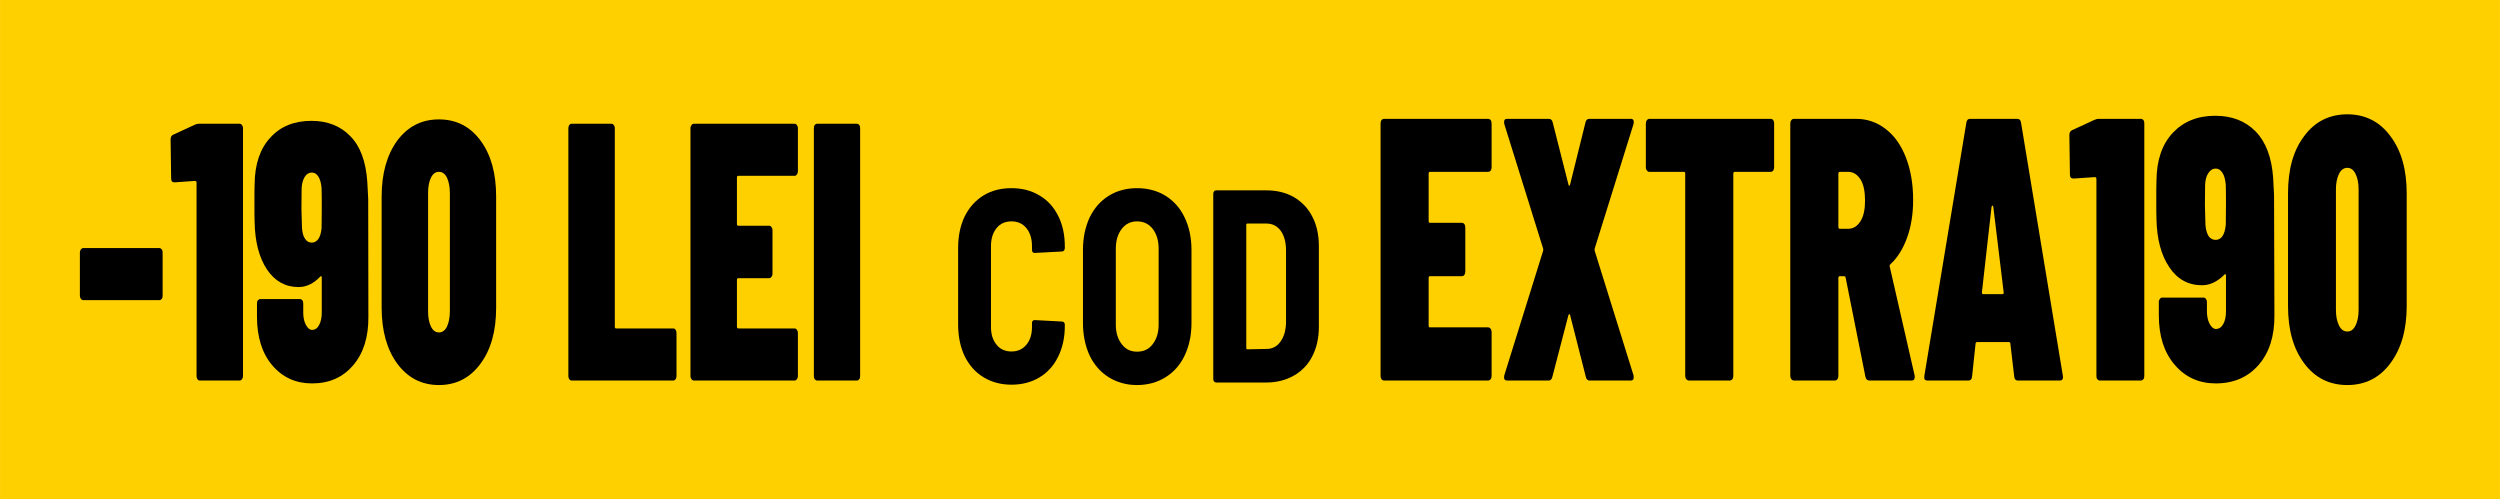 <?xml version="1.0" encoding="UTF-8"?>
<!DOCTYPE svg PUBLIC "-//W3C//DTD SVG 1.1//EN" "http://www.w3.org/Graphics/SVG/1.1/DTD/svg11.dtd">
<!-- Creator: CorelDRAW -->
<svg xmlns="http://www.w3.org/2000/svg" xml:space="preserve" width="2378px" height="475px" version="1.1" style="shape-rendering:geometricPrecision; text-rendering:geometricPrecision; image-rendering:optimizeQuality; fill-rule:evenodd; clip-rule:evenodd"
viewBox="0 0 137.77 27.52"
 xmlns:xlink="http://www.w3.org/1999/xlink"
 xmlns:xodm="http://www.corel.com/coreldraw/odm/2003">
 <defs>
  <style type="text/css">
   <![CDATA[
    .fil0 {fill:#FFD000}
    .fil1 {fill:black;fill-rule:nonzero}
   ]]>
  </style>
 </defs>
 <g id="Layer_x0020_1">
  <rect class="fil0" width="137.77" height="27.52"/>
  <path class="fil1" d="M82.2 9.23c0,0.07 -0.02,0.12 -0.05,0.17 -0.04,0.05 -0.09,0.07 -0.14,0.07l-3.21 0c-0.05,0 -0.07,0.04 -0.07,0.11l0 2.59c0,0.07 0.02,0.11 0.07,0.11l1.76 0c0.05,0 0.1,0.02 0.14,0.07 0.03,0.05 0.05,0.1 0.05,0.17l0 2.45c0,0.07 -0.02,0.13 -0.05,0.18 -0.04,0.05 -0.09,0.07 -0.14,0.07l-1.76 0c-0.05,0 -0.07,0.04 -0.07,0.1l0 2.62c0,0.07 0.02,0.1 0.07,0.1l3.21 0c0.05,0 0.1,0.03 0.14,0.08 0.03,0.04 0.05,0.1 0.05,0.17l0 2.43c0,0.07 -0.02,0.13 -0.05,0.18 -0.04,0.04 -0.09,0.07 -0.14,0.07l-5.74 0c-0.05,0 -0.1,-0.03 -0.14,-0.07 -0.03,-0.05 -0.05,-0.11 -0.05,-0.18l0 -13.92c0,-0.07 0.02,-0.13 0.05,-0.18 0.04,-0.05 0.09,-0.07 0.14,-0.07l5.74 0c0.05,0 0.1,0.02 0.14,0.07 0.03,0.05 0.05,0.11 0.05,0.18l0 2.43z"/>
  <path id="_1" class="fil1" d="M83.05 20.97c-0.08,0 -0.12,-0.03 -0.15,-0.08 -0.02,-0.06 -0.02,-0.13 0,-0.21l2.14 -6.86c0.01,-0.04 0.01,-0.08 0,-0.12l-2.14 -6.86c-0.01,-0.03 -0.01,-0.07 -0.01,-0.13 0,-0.11 0.05,-0.16 0.16,-0.16l2.31 0c0.11,0 0.18,0.07 0.21,0.21l0.86 3.39c0.01,0.06 0.03,0.09 0.05,0.09 0.02,0 0.03,-0.03 0.05,-0.09l0.84 -3.39c0.03,-0.14 0.1,-0.21 0.21,-0.21l2.3 0c0.07,0 0.12,0.03 0.14,0.08 0.02,0.06 0.02,0.13 0,0.21l-2.14 6.86c-0.01,0.04 -0.01,0.08 0,0.12l2.14 6.86c0.01,0.03 0.01,0.07 0.01,0.12 0,0.11 -0.05,0.17 -0.15,0.17l-2.29 0c-0.1,0 -0.17,-0.07 -0.2,-0.21l-0.86 -3.38c-0.02,-0.05 -0.03,-0.08 -0.05,-0.07 -0.02,0.01 -0.04,0.03 -0.05,0.07l-0.88 3.38c-0.03,0.14 -0.1,0.21 -0.2,0.21l-2.3 0z"/>
  <path id="_2" class="fil1" d="M97.58 6.55c0.05,0 0.1,0.02 0.14,0.07 0.03,0.05 0.05,0.11 0.05,0.18l0 2.43c0,0.07 -0.02,0.12 -0.05,0.17 -0.04,0.05 -0.09,0.07 -0.14,0.07l-1.98 0c-0.05,0 -0.08,0.04 -0.08,0.11l0 11.14c0,0.07 -0.02,0.13 -0.05,0.18 -0.04,0.04 -0.09,0.07 -0.14,0.07l-2.26 0c-0.06,0 -0.1,-0.03 -0.14,-0.07 -0.04,-0.05 -0.06,-0.11 -0.06,-0.18l0 -11.14c0,-0.07 -0.02,-0.11 -0.08,-0.11l-1.89 0c-0.06,0 -0.1,-0.02 -0.14,-0.07 -0.04,-0.05 -0.06,-0.1 -0.06,-0.17l0 -2.43c0,-0.07 0.02,-0.13 0.06,-0.18 0.04,-0.05 0.08,-0.07 0.14,-0.07l6.68 0z"/>
  <path id="_3" class="fil1" d="M103.02 20.97c-0.12,0 -0.19,-0.07 -0.22,-0.21l-1.09 -5.46c-0.01,-0.05 -0.04,-0.08 -0.08,-0.08l-0.24 0c-0.05,0 -0.08,0.04 -0.08,0.1l0 5.4c0,0.07 -0.02,0.13 -0.05,0.18 -0.04,0.04 -0.09,0.07 -0.14,0.07l-2.26 0c-0.06,0 -0.1,-0.03 -0.14,-0.07 -0.04,-0.05 -0.06,-0.11 -0.06,-0.18l0 -13.92c0,-0.07 0.02,-0.13 0.06,-0.18 0.04,-0.05 0.08,-0.07 0.14,-0.07l3.43 0c0.61,0 1.16,0.19 1.64,0.57 0.48,0.37 0.85,0.9 1.11,1.58 0.26,0.68 0.39,1.45 0.39,2.32 0,0.77 -0.11,1.46 -0.33,2.07 -0.22,0.61 -0.52,1.1 -0.92,1.47 -0.02,0.02 -0.03,0.03 -0.04,0.05 -0.01,0.02 -0.01,0.05 0,0.08l1.37 5.99 0.01 0.08c0,0.14 -0.05,0.21 -0.17,0.21l-2.33 0zm-1.63 -11.5c-0.05,0 -0.08,0.04 -0.08,0.11l0 2.92c0,0.07 0.03,0.11 0.08,0.11l0.45 0c0.29,0 0.51,-0.14 0.69,-0.42 0.17,-0.27 0.25,-0.65 0.25,-1.13 0,-0.51 -0.08,-0.9 -0.25,-1.17 -0.18,-0.28 -0.4,-0.42 -0.69,-0.42l-0.45 0z"/>
  <path id="_4" class="fil1" d="M111.2 20.97c-0.12,0 -0.19,-0.08 -0.2,-0.23l-0.21 -1.79c0,-0.07 -0.03,-0.1 -0.1,-0.1l-1.72 0c-0.06,0 -0.1,0.03 -0.1,0.1l-0.19 1.79c-0.01,0.15 -0.08,0.23 -0.2,0.23l-2.27 0c-0.14,0 -0.19,-0.09 -0.16,-0.27l2.31 -13.92c0.02,-0.16 0.09,-0.23 0.21,-0.23l2.6 0c0.12,0 0.19,0.07 0.21,0.23l2.3 13.92 0.01 0.08c0,0.13 -0.06,0.19 -0.17,0.19l-2.32 0zm-1.98 -4.86c0,0.07 0.03,0.1 0.07,0.1l1.07 0c0.04,0 0.06,-0.03 0.06,-0.1l-0.57 -4.7c-0.01,-0.05 -0.03,-0.08 -0.05,-0.08 -0.02,0 -0.04,0.03 -0.05,0.08l-0.53 4.7z"/>
  <path id="_5" class="fil1" d="M115.41 6.61c0.09,-0.04 0.17,-0.06 0.24,-0.06l2.33 0c0.06,0 0.1,0.02 0.14,0.07 0.04,0.05 0.05,0.11 0.05,0.18l0 13.92c0,0.07 -0.01,0.13 -0.05,0.18 -0.04,0.04 -0.08,0.07 -0.14,0.07l-2.26 0c-0.06,0 -0.1,-0.03 -0.14,-0.07 -0.04,-0.05 -0.05,-0.11 -0.05,-0.18l0 -10.85c0,-0.07 -0.03,-0.11 -0.08,-0.11l-1.18 0.08c-0.13,0 -0.2,-0.07 -0.2,-0.22l-0.03 -2.19c0,-0.13 0.06,-0.22 0.16,-0.26l1.21 -0.56z"/>
  <path id="_6" class="fil1" d="M125.34 17.38c0.01,1.14 -0.28,2.05 -0.87,2.73 -0.59,0.68 -1.38,1.02 -2.36,1.02 -0.92,0 -1.68,-0.34 -2.26,-1.02 -0.59,-0.68 -0.88,-1.59 -0.88,-2.73l0 -0.74c0,-0.07 0.02,-0.12 0.06,-0.17 0.03,-0.05 0.08,-0.07 0.13,-0.07l2.27 0c0.05,0 0.1,0.02 0.13,0.07 0.04,0.05 0.06,0.1 0.06,0.17l0 0.52c0,0.27 0.05,0.5 0.15,0.69 0.1,0.18 0.22,0.28 0.34,0.28 0.17,0 0.31,-0.09 0.41,-0.27 0.1,-0.18 0.15,-0.41 0.15,-0.7l0 -1.98c0,-0.04 -0.01,-0.07 -0.03,-0.07 -0.02,-0.01 -0.04,0 -0.06,0.03 -0.38,0.38 -0.79,0.58 -1.23,0.58 -0.76,0 -1.36,-0.33 -1.8,-0.99 -0.45,-0.66 -0.69,-1.55 -0.71,-2.66 -0.01,-0.21 -0.01,-0.54 -0.01,-1.01 0,-0.49 0,-0.86 0.01,-1.11 0.01,-1.13 0.31,-2 0.9,-2.63 0.58,-0.62 1.36,-0.94 2.34,-0.94 0.92,0 1.66,0.29 2.22,0.86 0.56,0.57 0.89,1.42 0.97,2.56 0.03,0.58 0.05,0.9 0.05,0.97l0.02 6.61zm-3.24 -4.16c0.16,0 0.28,-0.07 0.38,-0.21 0.1,-0.15 0.15,-0.35 0.18,-0.61l0.01 -1.07c0,-0.43 0,-0.81 -0.01,-1.16 -0.03,-0.27 -0.08,-0.49 -0.18,-0.64 -0.1,-0.16 -0.22,-0.24 -0.38,-0.24 -0.16,0 -0.29,0.08 -0.4,0.25 -0.11,0.16 -0.17,0.38 -0.18,0.66l-0.01 1.13 0.03 1.07c0.02,0.26 0.08,0.46 0.17,0.61 0.1,0.14 0.23,0.21 0.39,0.21z"/>
  <path id="_7" class="fil1" d="M129.36 21.22c-0.99,0 -1.79,-0.4 -2.38,-1.2 -0.6,-0.8 -0.89,-1.85 -0.89,-3.15l0 -6.22c0,-1.31 0.29,-2.36 0.89,-3.15 0.59,-0.8 1.39,-1.2 2.38,-1.2 0.98,0 1.78,0.4 2.37,1.2 0.6,0.79 0.9,1.84 0.9,3.15l0 6.22c0,1.3 -0.3,2.35 -0.9,3.15 -0.59,0.8 -1.39,1.2 -2.37,1.2zm0 -2.95c0.19,0 0.34,-0.11 0.45,-0.33 0.11,-0.22 0.17,-0.51 0.17,-0.87l0 -6.63c0,-0.35 -0.06,-0.64 -0.17,-0.86 -0.11,-0.22 -0.26,-0.33 -0.45,-0.33 -0.2,0 -0.35,0.11 -0.46,0.33 -0.11,0.22 -0.17,0.51 -0.17,0.86l0 6.63c0,0.36 0.06,0.65 0.17,0.87 0.11,0.22 0.26,0.33 0.46,0.33z"/>
  <path class="fil1" d="M55.74 21.2c-0.58,0 -1.1,-0.14 -1.54,-0.41 -0.45,-0.27 -0.79,-0.66 -1.04,-1.16 -0.24,-0.51 -0.36,-1.09 -0.36,-1.76l0 -4.21c0,-0.65 0.12,-1.23 0.36,-1.73 0.25,-0.5 0.59,-0.88 1.04,-1.16 0.44,-0.27 0.96,-0.4 1.54,-0.4 0.58,0 1.09,0.13 1.54,0.4 0.45,0.26 0.79,0.64 1.03,1.12 0.25,0.49 0.37,1.05 0.37,1.7l0 0.07c0,0.05 -0.01,0.1 -0.04,0.14 -0.03,0.04 -0.07,0.06 -0.11,0.06l-1.51 0.08c-0.1,0 -0.15,-0.06 -0.15,-0.17l0 -0.2c0,-0.41 -0.1,-0.74 -0.31,-1 -0.21,-0.25 -0.48,-0.37 -0.82,-0.37 -0.34,0 -0.62,0.12 -0.82,0.37 -0.21,0.26 -0.31,0.59 -0.31,1l0 4.44c0,0.41 0.1,0.74 0.31,0.99 0.2,0.25 0.48,0.37 0.82,0.37 0.34,0 0.61,-0.12 0.82,-0.37 0.21,-0.25 0.31,-0.58 0.31,-0.99l0 -0.2c0,-0.11 0.05,-0.17 0.15,-0.17l1.51 0.08c0.04,0 0.08,0.02 0.11,0.05 0.03,0.04 0.04,0.08 0.04,0.13l0 0.05c0,0.64 -0.12,1.21 -0.37,1.71 -0.24,0.49 -0.58,0.87 -1.03,1.14 -0.45,0.27 -0.96,0.4 -1.54,0.4z"/>
  <path id="_1_18565" class="fil1" d="M62.66 21.22c-0.59,0 -1.11,-0.15 -1.56,-0.43 -0.45,-0.28 -0.8,-0.68 -1.05,-1.19 -0.24,-0.52 -0.37,-1.12 -0.37,-1.8l0 -4.03c0,-0.68 0.13,-1.27 0.37,-1.79 0.25,-0.51 0.6,-0.91 1.05,-1.19 0.45,-0.28 0.97,-0.42 1.56,-0.42 0.59,0 1.12,0.14 1.57,0.42 0.45,0.28 0.81,0.68 1.05,1.19 0.25,0.52 0.38,1.11 0.38,1.79l0 4.03c0,0.68 -0.13,1.28 -0.38,1.8 -0.24,0.51 -0.6,0.91 -1.05,1.19 -0.45,0.28 -0.98,0.43 -1.57,0.43zm0 -1.84c0.36,0 0.65,-0.13 0.86,-0.41 0.22,-0.28 0.33,-0.64 0.33,-1.08l0 -4.18c0,-0.45 -0.11,-0.82 -0.33,-1.1 -0.21,-0.27 -0.5,-0.41 -0.86,-0.41 -0.35,0 -0.63,0.14 -0.84,0.41 -0.22,0.28 -0.33,0.65 -0.33,1.1l0 4.18c0,0.44 0.11,0.8 0.33,1.08 0.21,0.28 0.49,0.41 0.84,0.41z"/>
  <path id="_2_18566" class="fil1" d="M67.02 21.08c-0.04,0 -0.08,-0.02 -0.11,-0.05 -0.03,-0.04 -0.05,-0.08 -0.05,-0.13l0 -10.23c0,-0.05 0.02,-0.1 0.05,-0.13 0.03,-0.04 0.07,-0.05 0.11,-0.05l2.76 0c0.57,0 1.08,0.12 1.52,0.37 0.44,0.26 0.79,0.62 1.02,1.08 0.24,0.46 0.36,1 0.36,1.62l0 4.45c0,0.61 -0.12,1.15 -0.36,1.62 -0.23,0.46 -0.58,0.82 -1.02,1.07 -0.44,0.25 -0.95,0.38 -1.52,0.38l-2.76 0zm1.66 -1.91c0,0.05 0.02,0.08 0.06,0.08l1.05 -0.02c0.32,0 0.58,-0.13 0.77,-0.4 0.2,-0.27 0.3,-0.62 0.31,-1.06l0 -3.97c0,-0.45 -0.1,-0.81 -0.29,-1.08 -0.2,-0.27 -0.46,-0.4 -0.79,-0.4l-1.05 0c-0.04,0 -0.06,0.02 -0.06,0.07l0 6.78z"/>
  <path class="fil1" d="M4.59 16.54c-0.05,0 -0.1,-0.02 -0.13,-0.07 -0.04,-0.04 -0.06,-0.1 -0.06,-0.17l0 -2.38c0,-0.07 0.02,-0.13 0.06,-0.18 0.03,-0.04 0.08,-0.07 0.13,-0.07l4.19 0c0.05,0 0.09,0.03 0.13,0.07 0.04,0.05 0.05,0.11 0.05,0.18l0 2.38c0,0.07 -0.01,0.13 -0.05,0.17 -0.04,0.05 -0.08,0.07 -0.13,0.07l-4.19 0z"/>
  <path id="_1_18567" class="fil1" d="M31.5 20.97c-0.05,0 -0.09,-0.02 -0.13,-0.07 -0.03,-0.05 -0.05,-0.1 -0.05,-0.17l0 -13.67c0,-0.07 0.02,-0.12 0.05,-0.17 0.04,-0.05 0.08,-0.07 0.13,-0.07l2.19 0c0.05,0 0.1,0.02 0.13,0.07 0.04,0.05 0.06,0.1 0.06,0.17l0 10.94c0,0.07 0.02,0.1 0.07,0.1l3.15 0c0.05,0 0.09,0.02 0.13,0.07 0.03,0.05 0.05,0.11 0.05,0.17l0 2.39c0,0.07 -0.02,0.12 -0.05,0.17 -0.04,0.05 -0.08,0.07 -0.13,0.07l-5.6 0z"/>
  <path id="_2_18568" class="fil1" d="M43.97 9.45c0,0.06 -0.02,0.12 -0.06,0.17 -0.03,0.05 -0.07,0.07 -0.13,0.07l-3.09 0c-0.05,0 -0.08,0.03 -0.08,0.1l0 2.55c0,0.07 0.03,0.1 0.08,0.1l1.69 0c0.05,0 0.1,0.02 0.13,0.07 0.04,0.05 0.06,0.1 0.06,0.17l0 2.41c0,0.07 -0.02,0.12 -0.06,0.17 -0.03,0.05 -0.08,0.07 -0.13,0.07l-1.69 0c-0.05,0 -0.08,0.03 -0.08,0.1l0 2.57c0,0.07 0.03,0.1 0.08,0.1l3.09 0c0.06,0 0.1,0.02 0.13,0.07 0.04,0.05 0.06,0.11 0.06,0.17l0 2.39c0,0.07 -0.02,0.12 -0.06,0.17 -0.03,0.05 -0.07,0.07 -0.13,0.07l-5.54 0c-0.05,0 -0.1,-0.02 -0.13,-0.07 -0.04,-0.05 -0.06,-0.1 -0.06,-0.17l0 -13.67c0,-0.07 0.02,-0.12 0.06,-0.17 0.03,-0.05 0.08,-0.07 0.13,-0.07l5.54 0c0.06,0 0.1,0.02 0.13,0.07 0.04,0.05 0.06,0.1 0.06,0.17l0 2.39z"/>
  <path id="_3_18569" class="fil1" d="M45.03 20.97c-0.05,0 -0.09,-0.02 -0.13,-0.07 -0.04,-0.05 -0.05,-0.1 -0.05,-0.17l0 -13.67c0,-0.07 0.01,-0.12 0.05,-0.17 0.04,-0.05 0.08,-0.07 0.13,-0.07l2.19 0c0.05,0 0.09,0.02 0.13,0.07 0.04,0.05 0.05,0.1 0.05,0.17l0 13.67c0,0.07 -0.01,0.12 -0.05,0.17 -0.04,0.05 -0.08,0.07 -0.13,0.07l-2.19 0z"/>
  <path id="_4_18570" class="fil1" d="M10.72 6.88c0.08,-0.04 0.16,-0.06 0.23,-0.06l2.25 0c0.05,0 0.1,0.02 0.13,0.07 0.04,0.05 0.06,0.1 0.06,0.17l0 13.67c0,0.07 -0.02,0.12 -0.06,0.17 -0.03,0.05 -0.08,0.07 -0.13,0.07l-2.19 0c-0.05,0 -0.09,-0.02 -0.13,-0.07 -0.03,-0.05 -0.05,-0.1 -0.05,-0.17l0 -10.66c0,-0.06 -0.03,-0.1 -0.08,-0.1l-1.14 0.08c-0.12,0 -0.18,-0.07 -0.18,-0.22l-0.03 -2.14c0,-0.14 0.05,-0.23 0.15,-0.27l1.17 -0.54z"/>
  <path id="_5_18571" class="fil1" d="M20.3 17.45c0.01,1.12 -0.27,2.02 -0.84,2.68 -0.57,0.67 -1.32,1 -2.27,1 -0.89,0 -1.62,-0.33 -2.19,-1 -0.56,-0.66 -0.84,-1.56 -0.84,-2.68l0 -0.72c0,-0.07 0.01,-0.13 0.05,-0.18 0.04,-0.04 0.08,-0.07 0.13,-0.07l2.19 0c0.05,0 0.09,0.03 0.13,0.07 0.04,0.05 0.05,0.11 0.05,0.18l0 0.5c0,0.27 0.05,0.5 0.15,0.68 0.1,0.18 0.21,0.27 0.33,0.27 0.17,0 0.3,-0.09 0.39,-0.26 0.1,-0.18 0.15,-0.41 0.15,-0.69l0 -1.94c0,-0.04 -0.01,-0.06 -0.03,-0.07 -0.02,-0.01 -0.04,0 -0.06,0.03 -0.36,0.38 -0.76,0.57 -1.19,0.57 -0.73,0 -1.31,-0.33 -1.74,-0.97 -0.43,-0.65 -0.66,-1.52 -0.68,-2.61 -0.01,-0.21 -0.01,-0.54 -0.01,-0.99 0,-0.49 0,-0.85 0.01,-1.1 0.01,-1.1 0.3,-1.96 0.87,-2.57 0.56,-0.62 1.32,-0.92 2.26,-0.92 0.88,0 1.6,0.28 2.14,0.84 0.55,0.55 0.86,1.39 0.94,2.51 0.03,0.57 0.05,0.89 0.05,0.95l0.01 6.49zm-3.12 -4.08c0.15,0 0.27,-0.07 0.37,-0.21 0.09,-0.14 0.15,-0.34 0.17,-0.6l0.01 -1.05c0,-0.42 0,-0.8 -0.01,-1.13 -0.02,-0.27 -0.08,-0.49 -0.17,-0.64 -0.1,-0.16 -0.22,-0.23 -0.37,-0.23 -0.16,0 -0.29,0.08 -0.39,0.24 -0.1,0.16 -0.16,0.38 -0.17,0.65l-0.01 1.11 0.03 1.05c0.02,0.26 0.07,0.46 0.17,0.6 0.09,0.14 0.21,0.21 0.37,0.21z"/>
  <path id="_6_18572" class="fil1" d="M24.19 21.22c-0.96,0 -1.72,-0.4 -2.3,-1.18 -0.57,-0.78 -0.86,-1.81 -0.86,-3.09l0 -6.11c0,-1.28 0.29,-2.31 0.86,-3.09 0.58,-0.78 1.34,-1.17 2.3,-1.17 0.95,0 1.72,0.39 2.29,1.17 0.58,0.78 0.86,1.81 0.86,3.09l0 6.11c0,1.28 -0.28,2.31 -0.86,3.09 -0.57,0.78 -1.34,1.18 -2.29,1.18zm0 -2.9c0.18,0 0.33,-0.1 0.44,-0.32 0.1,-0.22 0.16,-0.5 0.16,-0.85l0 -6.51c0,-0.35 -0.06,-0.63 -0.16,-0.85 -0.11,-0.22 -0.26,-0.32 -0.44,-0.32 -0.19,0 -0.33,0.1 -0.44,0.32 -0.11,0.22 -0.16,0.5 -0.16,0.85l0 6.51c0,0.35 0.05,0.63 0.16,0.85 0.11,0.22 0.25,0.32 0.44,0.32z"/>
 </g>
</svg>
